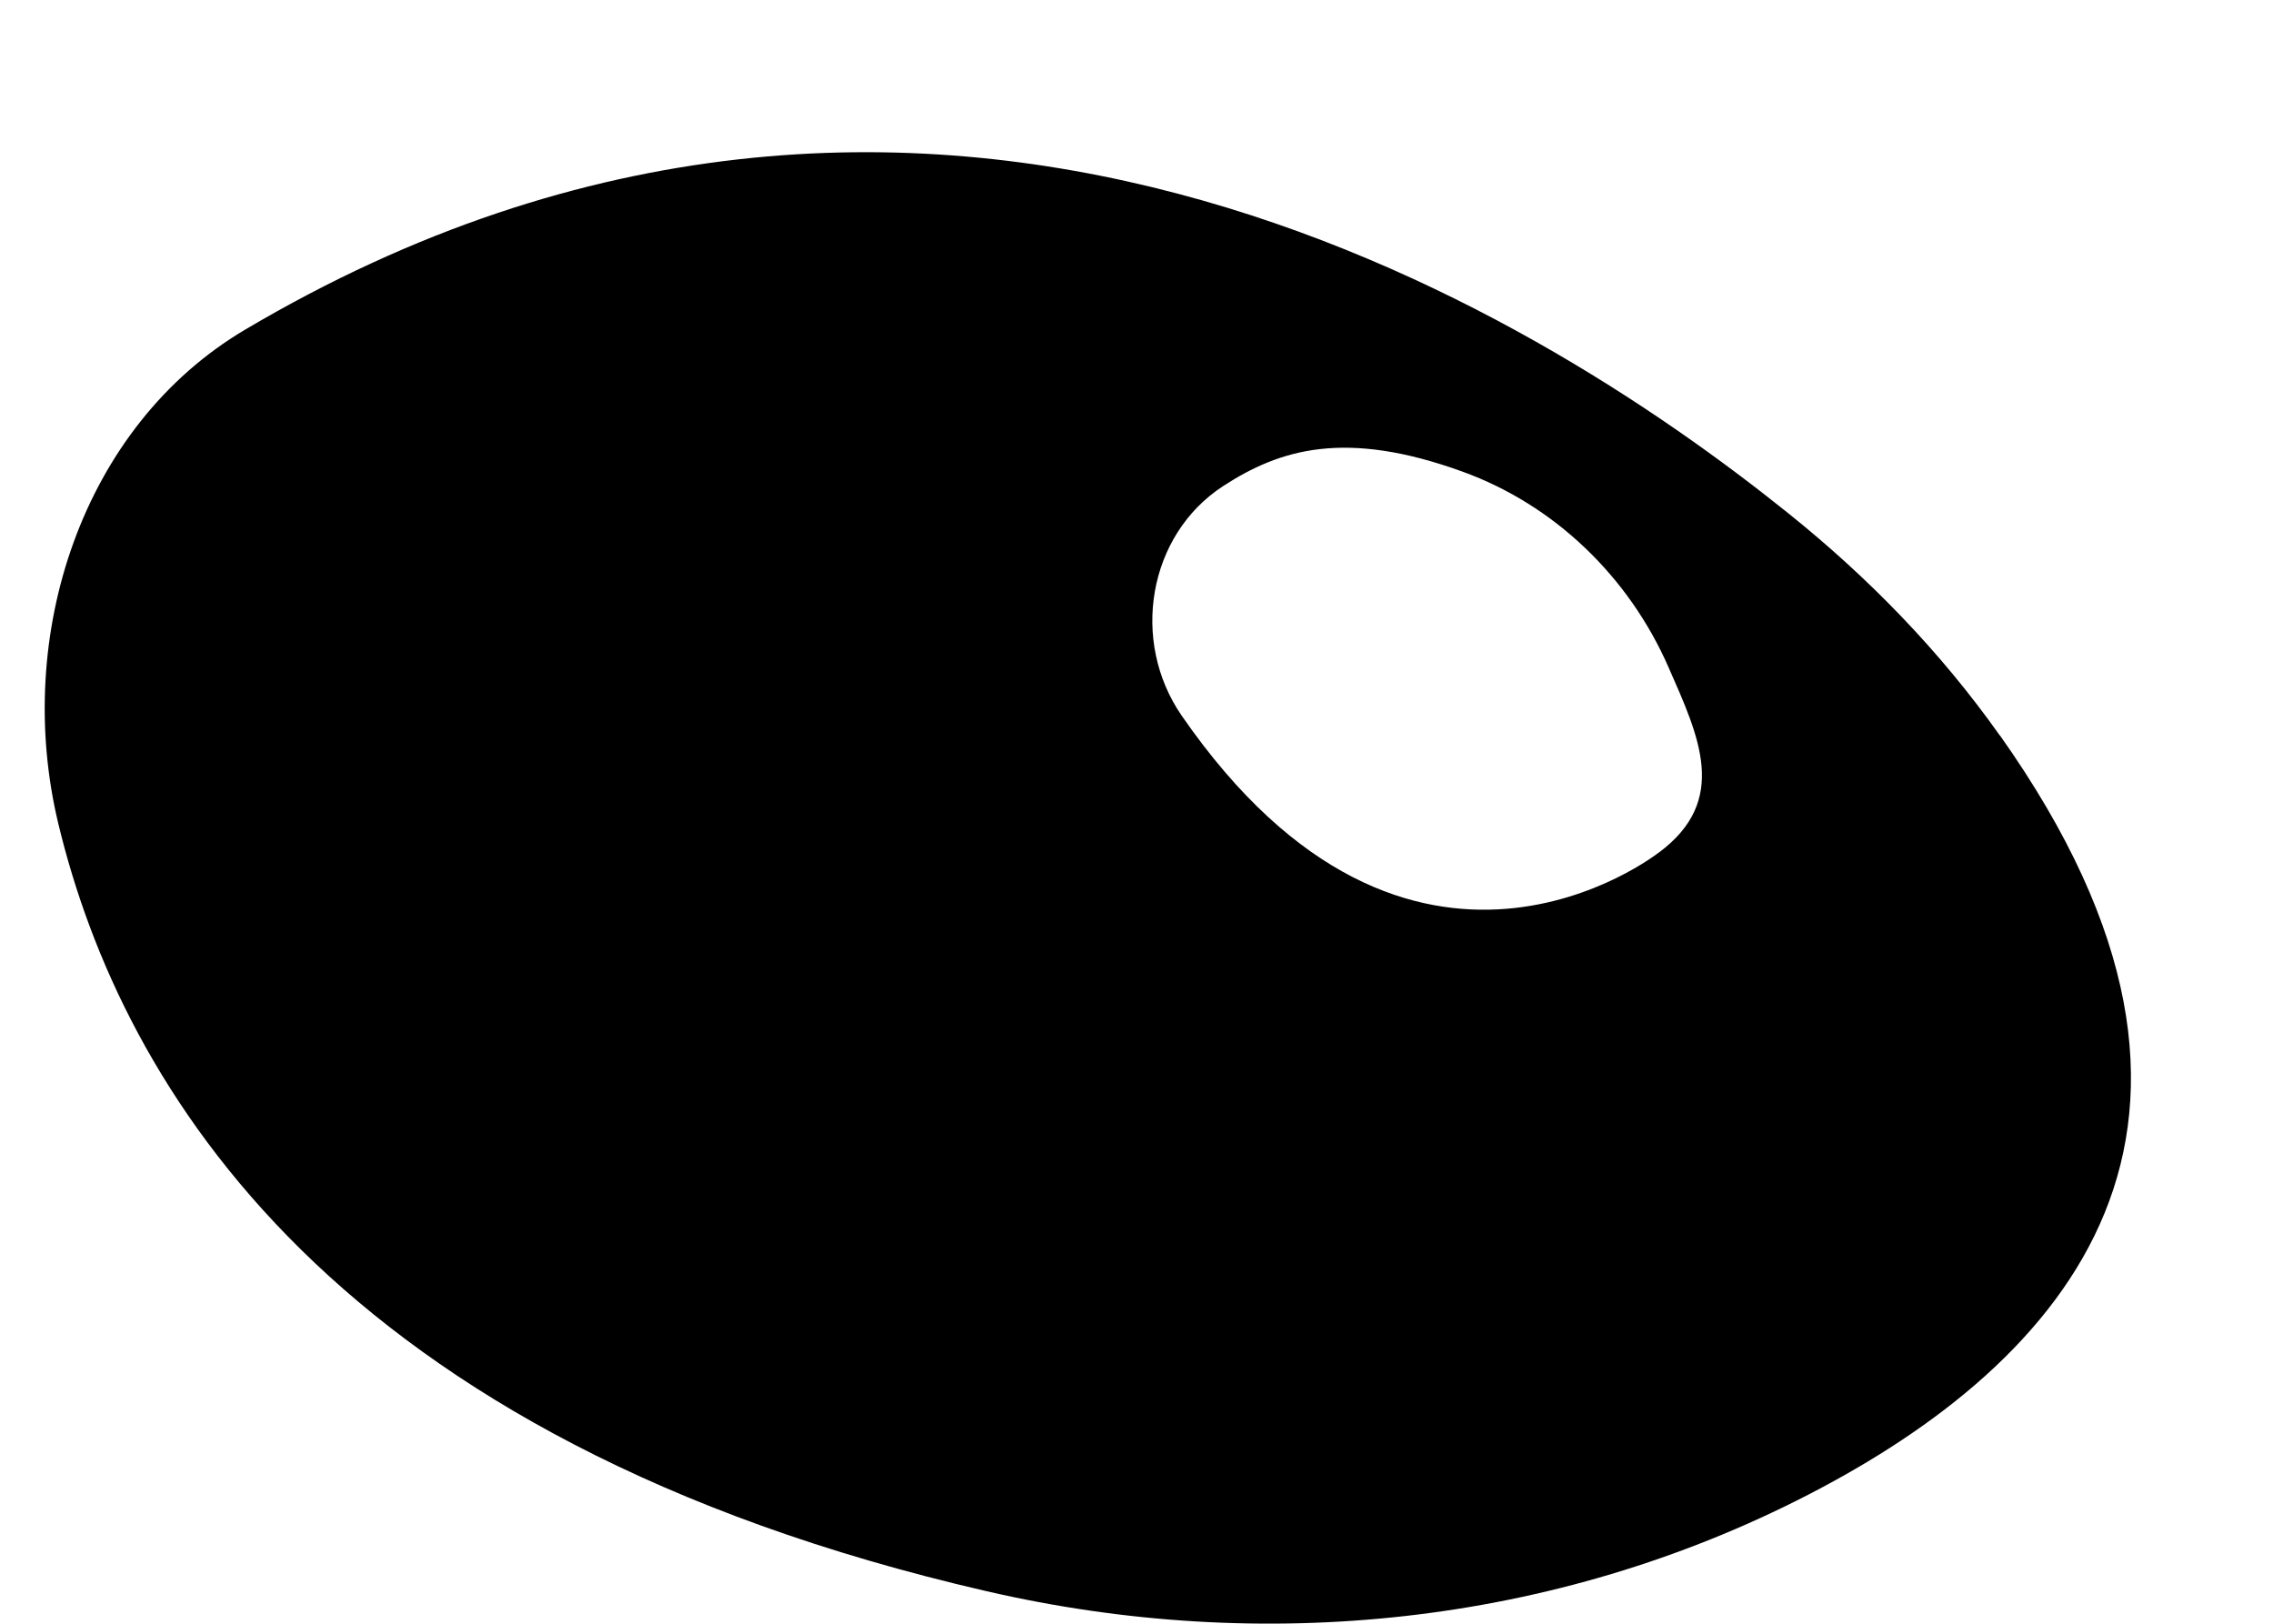 <svg width="14" height="10" viewBox="0 0 14 10" fill="none" xmlns="http://www.w3.org/2000/svg">
<path d="M12.317 4.529C11.949 4.009 11.505 3.554 11.012 3.159C9.446 1.901 5.709 -0.454 1.51 2.03C0.507 2.623 0.079 3.914 0.36 5.076C0.751 6.697 2.053 8.872 6.074 9.799C7.778 10.193 9.573 10.011 11.136 9.206C12.717 8.392 14.033 6.95 12.318 4.529H12.317ZM10.216 5.251C10.216 5.251 8.693 6.455 7.278 4.407C6.961 3.947 7.071 3.295 7.533 2.994C7.882 2.767 8.285 2.642 9.009 2.905C9.572 3.109 10.032 3.549 10.278 4.112C10.464 4.536 10.652 4.928 10.217 5.251H10.216Z" fill="#000000"/>
</svg>
